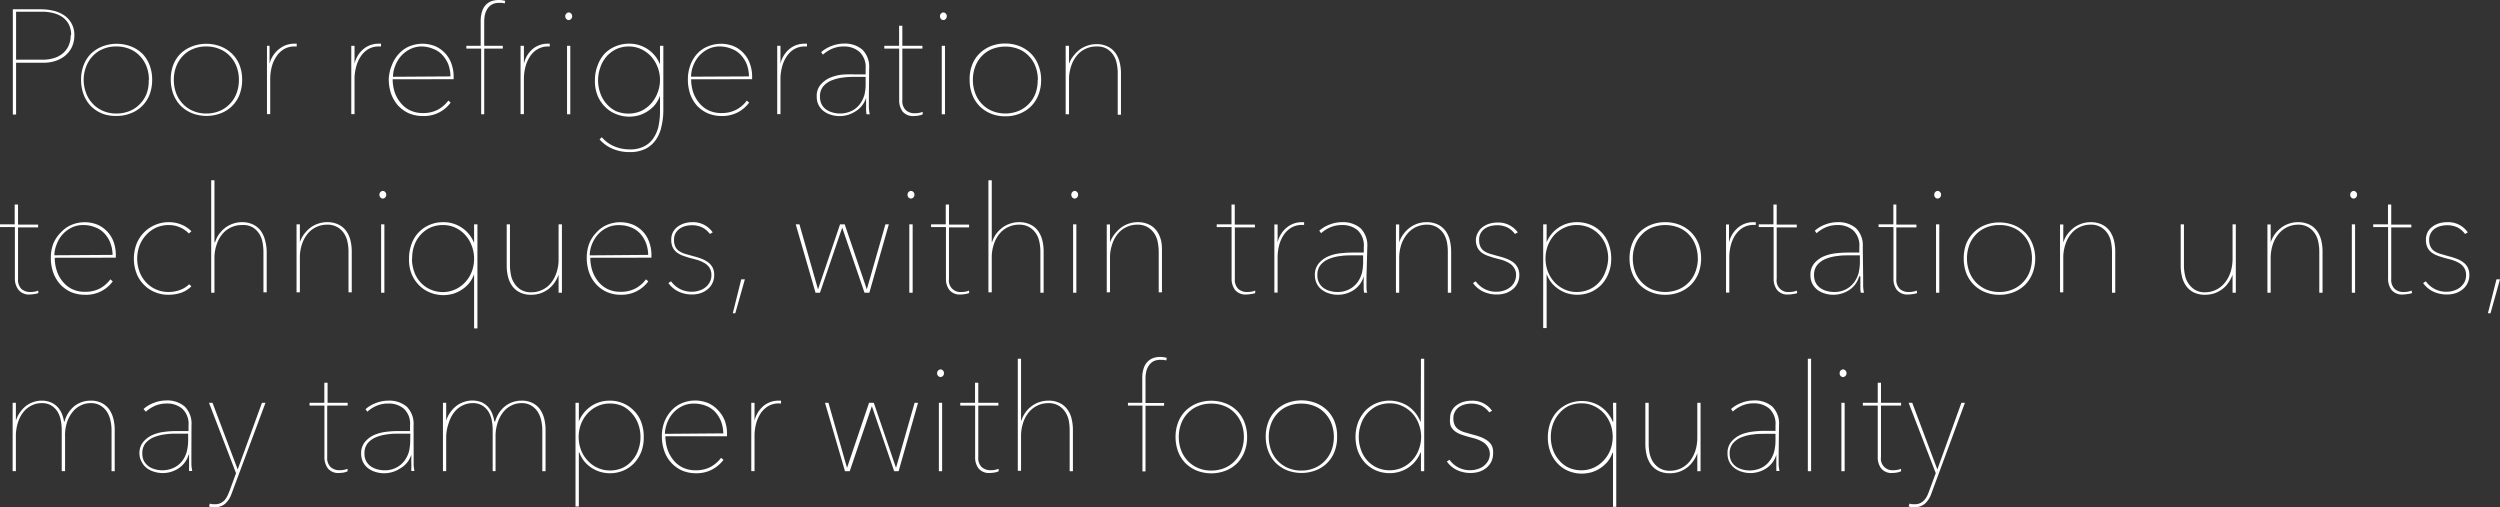 <svg xmlns="http://www.w3.org/2000/svg" viewBox="0 0 268.94 54.56">
  <rect x="0" y="0" width="268.94" height="54.56" fill="#333333" stroke="none"/>
  <g id="Layer_2" data-name="Layer 2">
    <g id="food_loss_process" data-name="food loss process">
      <g>
        <path d="M8,3.78a3,3,0,0,1-.26,1.27A2.84,2.84,0,0,1,7,6a3.3,3.3,0,0,1-1.05.56,4.11,4.11,0,0,1-1.27.19H1.73v5.57H1.38V1H4.45a5.88,5.88,0,0,1,1.23.14,3.52,3.52,0,0,1,1.13.45A2.5,2.5,0,0,1,8,3.78Zm-.35,0a2.42,2.42,0,0,0-.27-1.2,2.2,2.2,0,0,0-.71-.77,3.08,3.08,0,0,0-1-.42,5,5,0,0,0-1.07-.13H1.73V6.42H4.67a3.88,3.88,0,0,0,1.06-.15,2.66,2.66,0,0,0,.94-.46A2.39,2.39,0,0,0,7.34,5,2.59,2.59,0,0,0,7.6,3.78Z" style="fill: #fff"/>
        <path d="M16.37,8.59a4.5,4.5,0,0,1-.28,1.59,3.47,3.47,0,0,1-2,2,3.94,3.94,0,0,1-1.56.29A3.93,3.93,0,0,1,11,12.22a3.75,3.75,0,0,1-1.22-.8A3.71,3.71,0,0,1,9,10.18a4.5,4.5,0,0,1-.28-1.59A4.39,4.39,0,0,1,9,7a3.57,3.57,0,0,1,.79-1.23A3.75,3.75,0,0,1,11,5a4.31,4.31,0,0,1,3.11,0,3.69,3.69,0,0,1,1.23.8A3.57,3.57,0,0,1,16.09,7,4.39,4.39,0,0,1,16.37,8.59Zm-.35,0a4,4,0,0,0-.24-1.39,3.31,3.31,0,0,0-.7-1.14A3.08,3.08,0,0,0,14,5.29,3.64,3.64,0,0,0,12.51,5a3.51,3.51,0,0,0-1.45.28,3.08,3.08,0,0,0-1.1.77,3.31,3.31,0,0,0-.7,1.14A4,4,0,0,0,9,8.59,4.09,4.09,0,0,0,9.26,10a3.31,3.31,0,0,0,.7,1.14,3.24,3.24,0,0,0,1.1.78,3.51,3.51,0,0,0,1.45.29A3.64,3.64,0,0,0,14,11.92a3.24,3.24,0,0,0,1.1-.78,3.31,3.31,0,0,0,.7-1.14A4.09,4.09,0,0,0,16,8.59Z" style="fill: #fff"/>
        <path d="M26.05,8.59a4.5,4.5,0,0,1-.28,1.59,3.47,3.47,0,0,1-2,2,4.31,4.31,0,0,1-3.11,0,3.75,3.75,0,0,1-1.22-.8,3.71,3.71,0,0,1-.79-1.24,4.5,4.5,0,0,1-.28-1.59A4.39,4.39,0,0,1,18.63,7a3.57,3.57,0,0,1,.79-1.23A3.75,3.75,0,0,1,20.64,5a4.31,4.31,0,0,1,3.11,0,3.69,3.69,0,0,1,1.23.8A3.57,3.57,0,0,1,25.77,7,4.39,4.39,0,0,1,26.05,8.59Zm-.35,0a4,4,0,0,0-.24-1.39,3.31,3.31,0,0,0-.7-1.14,3.08,3.08,0,0,0-1.1-.77A3.64,3.64,0,0,0,22.19,5a3.51,3.51,0,0,0-1.45.28,3.08,3.08,0,0,0-1.1.77,3.31,3.31,0,0,0-.7,1.14,4,4,0,0,0-.24,1.39A4.09,4.09,0,0,0,18.94,10a3.31,3.31,0,0,0,.7,1.14,3.24,3.24,0,0,0,1.1.78,3.51,3.51,0,0,0,1.45.29,3.64,3.64,0,0,0,1.47-.29,3.24,3.24,0,0,0,1.1-.78,3.31,3.31,0,0,0,.7-1.14A4.09,4.09,0,0,0,25.7,8.59Z" style="fill: #fff"/>
        <path d="M30.11,5.21a2.55,2.55,0,0,1,1.52-.51h.15l.14,0V5h-.21a2.19,2.19,0,0,0-1.2.31,2.54,2.54,0,0,0-.81.82,3.52,3.52,0,0,0-.48,1.12,5.15,5.15,0,0,0-.15,1.22v3.81h-.35V6.78c0-.11,0-.26,0-.43s0-.34,0-.52l0-.5c0-.16,0-.29,0-.4H29c0,.11,0,.24,0,.4s0,.33,0,.52,0,.37,0,.54,0,.34,0,.47h0A2.87,2.87,0,0,1,30.11,5.21Z" style="fill: #fff"/>
        <path d="M39.18,5.21A2.55,2.55,0,0,1,40.7,4.7h.15l.14,0V5h-.21a2.19,2.19,0,0,0-1.2.31,2.54,2.54,0,0,0-.81.82,3.5,3.5,0,0,0-.47,1.12,4.7,4.7,0,0,0-.16,1.22v3.81h-.35V6.78c0-.11,0-.26,0-.43s0-.34,0-.52l0-.5c0-.16,0-.29,0-.4h.35c0,.11,0,.24,0,.4s0,.33,0,.52,0,.37,0,.54,0,.34,0,.47h0A2.87,2.87,0,0,1,39.18,5.21Z" style="fill: #fff"/>
        <path d="M42.24,8.53a4.66,4.66,0,0,0,.2,1.33A3.53,3.53,0,0,0,43.05,11a2.93,2.93,0,0,0,1,.84,3.12,3.12,0,0,0,1.47.32,3.32,3.32,0,0,0,1.54-.34,3.46,3.46,0,0,0,1.17-1l.25.22a3.53,3.53,0,0,1-3,1.44,3.81,3.81,0,0,1-1.49-.29,3.68,3.68,0,0,1-1.16-.83,3.77,3.77,0,0,1-.75-1.26,4.88,4.88,0,0,1-.26-1.6A4.26,4.26,0,0,1,42.16,7a3.64,3.64,0,0,1,.75-1.21A3.16,3.16,0,0,1,44,5a3.69,3.69,0,0,1,2.89,0,3.23,3.23,0,0,1,1.7,1.93,4,4,0,0,1,.21,1.28v.31Zm6.22-.31a3.91,3.91,0,0,0-.24-1.31,3.17,3.17,0,0,0-.64-1,2.5,2.5,0,0,0-1-.66A3.3,3.3,0,0,0,45.38,5,2.8,2.8,0,0,0,44,5.35a3.2,3.2,0,0,0-1,.85,3.7,3.7,0,0,0-.55,1.06,3.09,3.09,0,0,0-.17,1Z" style="fill: #fff"/>
        <path d="M54.29.37,54,.31l-.34,0a1.49,1.49,0,0,0-.73.17,1.36,1.36,0,0,0-.49.46,2,2,0,0,0-.27.63,3.53,3.53,0,0,0-.08.72V4.93h2v.3h-2v7.06h-.33V5.23H50.17v-.3h1.54V2.29a3.26,3.26,0,0,1,.17-1.12,1.74,1.74,0,0,1,.45-.71A1.59,1.59,0,0,1,52.94.1a2.66,2.66,0,0,1,.68-.1,2.34,2.34,0,0,1,.73.1Z" style="fill: #fff"/>
        <path d="M57.38,5.21A2.51,2.51,0,0,1,58.9,4.7H59l.14,0V5H59a2.19,2.19,0,0,0-1.2.31,2.47,2.47,0,0,0-.82.82,3.74,3.74,0,0,0-.47,1.12,5.15,5.15,0,0,0-.15,1.22v3.81H56V6.35c0-.17,0-.34,0-.52s0-.34,0-.5,0-.29,0-.4h.36c0,.11,0,.24,0,.4s0,.33,0,.52,0,.37,0,.54,0,.34,0,.47h0A2.88,2.88,0,0,1,57.38,5.21Z" style="fill: #fff"/>
        <path d="M61.18,2.16a.36.36,0,0,1-.25-.11.41.41,0,0,1-.12-.31.36.36,0,0,1,.12-.28.33.33,0,0,1,.25-.12.35.35,0,0,1,.26.12.39.39,0,0,1,.11.28.41.41,0,0,1-.12.31A.38.38,0,0,1,61.18,2.16ZM61,12.29V4.93h.35v7.36Z" style="fill: #fff"/>
        <path d="M71,10.3h0a3.37,3.37,0,0,1-.56,1,3.61,3.61,0,0,1-.79.68,3.57,3.57,0,0,1-.93.43,4,4,0,0,1-1,.14,3.83,3.83,0,0,1-1.48-.29A3.44,3.44,0,0,1,65,11.4a3.69,3.69,0,0,1-.76-1.23A4.15,4.15,0,0,1,64,8.62a4.18,4.18,0,0,1,.28-1.55A3.78,3.78,0,0,1,65,5.82,3.44,3.44,0,0,1,66.18,5a3.66,3.66,0,0,1,1.48-.3A3.52,3.52,0,0,1,71,6.93h0v-2h.36v6.94a7.58,7.58,0,0,1-.19,1.68A3.9,3.9,0,0,1,70.58,15a2.94,2.94,0,0,1-1.12,1,3.68,3.68,0,0,1-1.72.36,4.52,4.52,0,0,1-1.85-.36,3.83,3.83,0,0,1-1.39-1l.24-.24a3.6,3.6,0,0,0,1.38,1,4.28,4.28,0,0,0,1.62.31,3.21,3.21,0,0,0,1.6-.35,2.6,2.6,0,0,0,1-.93,3.69,3.69,0,0,0,.52-1.32A7.74,7.74,0,0,0,71,11.84ZM64.34,8.62A4,4,0,0,0,64.57,10a3.36,3.36,0,0,0,.66,1.15,3.3,3.3,0,0,0,1,.79,3.49,3.49,0,0,0,2.74,0,3.46,3.46,0,0,0,1.06-.79,3.62,3.62,0,0,0,.7-1.15A3.81,3.81,0,0,0,71,8.61a3.77,3.77,0,0,0-.26-1.39,3.62,3.62,0,0,0-.7-1.15A3.4,3.4,0,0,0,69,5.3,3.11,3.11,0,0,0,67.66,5a3.25,3.25,0,0,0-1.38.29,3.34,3.34,0,0,0-1.71,2A3.94,3.94,0,0,0,64.34,8.62Z" style="fill: #fff"/>
        <path d="M74.35,8.53a4.66,4.66,0,0,0,.2,1.33A3.53,3.53,0,0,0,75.16,11a2.93,2.93,0,0,0,1,.84,3.12,3.12,0,0,0,1.47.32,3.32,3.32,0,0,0,1.54-.34,3.37,3.37,0,0,0,1.17-1l.25.22a3.59,3.59,0,0,1-1.27,1.07,3.63,3.63,0,0,1-1.69.37,3.81,3.81,0,0,1-1.49-.29A3.68,3.68,0,0,1,75,11.39a3.77,3.77,0,0,1-.75-1.26A4.88,4.88,0,0,1,74,8.53,4.26,4.26,0,0,1,74.27,7,3.64,3.64,0,0,1,75,5.78,3.16,3.16,0,0,1,76.13,5,3.69,3.69,0,0,1,79,5a3.06,3.06,0,0,1,1.06.8,3.16,3.16,0,0,1,.64,1.13,4,4,0,0,1,.21,1.28v.31Zm6.22-.31a3.91,3.91,0,0,0-.24-1.31,3.17,3.17,0,0,0-.64-1,2.5,2.5,0,0,0-1-.66A3.26,3.26,0,0,0,77.49,5a2.8,2.8,0,0,0-1.43.34,3.32,3.32,0,0,0-1,.85,3.7,3.7,0,0,0-.55,1.06,3.41,3.41,0,0,0-.17,1Z" style="fill: #fff"/>
        <path d="M85,5.21a2.55,2.55,0,0,1,1.52-.51h.15l.14,0V5h-.21a2.21,2.21,0,0,0-1.2.31,2.54,2.54,0,0,0-.81.82,3.5,3.5,0,0,0-.47,1.12,4.7,4.7,0,0,0-.16,1.22v3.81h-.35V6.78c0-.11,0-.26,0-.43s0-.34,0-.52l0-.5c0-.16,0-.29,0-.4h.35c0,.11,0,.24,0,.4s0,.33,0,.52,0,.37,0,.54,0,.34,0,.47h0A2.87,2.87,0,0,1,85,5.21Z" style="fill: #fff"/>
        <path d="M93.47,10.62c0,.28,0,.58,0,.89s.06.58.09.78h-.34a3.42,3.42,0,0,1-.05-.39c0-.16,0-.32,0-.48l0-.49c0-.16,0-.3,0-.4h0A2.64,2.64,0,0,1,92,12a3.12,3.12,0,0,1-2.57.36,2.51,2.51,0,0,1-.79-.38,2,2,0,0,1-.57-.66,2,2,0,0,1-.21-.94,1.84,1.84,0,0,1,.41-1.26,2.81,2.81,0,0,1,1-.75,4.68,4.68,0,0,1,1.31-.34A11.85,11.85,0,0,1,91.84,8h1.28V7.38a2.24,2.24,0,0,0-.66-1.8A2.52,2.52,0,0,0,90.75,5a3.05,3.05,0,0,0-1.22.24,3.59,3.59,0,0,0-1,.64l-.19-.27a3.48,3.48,0,0,1,1.16-.68,3.61,3.61,0,0,1,1.27-.24,2.89,2.89,0,0,1,2,.65,2.58,2.58,0,0,1,.73,2Zm-.35-2.35H92c-.4,0-.83,0-1.28.07a4.62,4.62,0,0,0-1.23.3,2.35,2.35,0,0,0-.92.64,1.66,1.66,0,0,0-.36,1.12,1.74,1.74,0,0,0,.2.86,1.59,1.59,0,0,0,.51.55,2.13,2.13,0,0,0,.69.3,2.92,2.92,0,0,0,2.07-.21,2.51,2.51,0,0,0,.87-.77,3,3,0,0,0,.46-1A4.8,4.8,0,0,0,93.12,9Z" style="fill: #fff"/>
        <path d="M98.83,12.43a2.92,2.92,0,0,1-.5.05A1.44,1.44,0,0,1,97.1,12a2,2,0,0,1-.37-1.22V5.23h-1.6v-.3h1.59V2.77h.35V4.93h2.16v.3H97.07v5.54a1.37,1.37,0,0,0,.37,1.08,1.39,1.39,0,0,0,1,.33,2.18,2.18,0,0,0,.82-.15l0,.27A1.84,1.84,0,0,1,98.83,12.43Z" style="fill: #fff"/>
        <path d="M101.49,2.16a.36.36,0,0,1-.26-.11.45.45,0,0,1-.11-.31.39.39,0,0,1,.11-.28.34.34,0,0,1,.26-.12.33.33,0,0,1,.25.12.36.36,0,0,1,.11.28.41.41,0,0,1-.12.31A.37.37,0,0,1,101.49,2.16Zm-.18,10.13V4.93h.35v7.36Z" style="fill: #fff"/>
        <path d="M112,8.59a4.28,4.28,0,0,1-.28,1.59,3.56,3.56,0,0,1-.79,1.24,3.64,3.64,0,0,1-1.22.8,4,4,0,0,1-1.56.29,3.94,3.94,0,0,1-1.56-.29,3.6,3.6,0,0,1-1.21-.8,3.56,3.56,0,0,1-.79-1.24,4.28,4.28,0,0,1-.28-1.59A4.18,4.18,0,0,1,104.57,7a3.43,3.43,0,0,1,.79-1.23,3.6,3.6,0,0,1,1.21-.8,4.13,4.13,0,0,1,1.56-.29,4.2,4.2,0,0,1,1.56.29,3.64,3.64,0,0,1,1.22.8A3.43,3.43,0,0,1,111.7,7,4.18,4.18,0,0,1,112,8.59Zm-.35,0a4,4,0,0,0-.24-1.39,3.16,3.16,0,0,0-.7-1.14,3.08,3.08,0,0,0-1.1-.77,3.95,3.95,0,0,0-2.92,0,3.17,3.17,0,0,0-1.1.77,3.29,3.29,0,0,0-.69,1.14,4,4,0,0,0-.24,1.39,4.09,4.09,0,0,0,.24,1.41,3.29,3.29,0,0,0,.69,1.14,3.34,3.34,0,0,0,1.1.78,3.82,3.82,0,0,0,2.92,0,3.24,3.24,0,0,0,1.1-.78,3.16,3.16,0,0,0,.7-1.14A4.09,4.09,0,0,0,111.63,8.59Z" style="fill: #fff"/>
        <path d="M115.49,6a3.65,3.65,0,0,1,.68-.68,3,3,0,0,1,.84-.42,2.82,2.82,0,0,1,.92-.15,2.58,2.58,0,0,1,1.28.28,2.13,2.13,0,0,1,.82.72,2.89,2.89,0,0,1,.43,1,4.92,4.92,0,0,1,.13,1.14v4.45h-.35V7.87a4.75,4.75,0,0,0-.1-1,2.51,2.51,0,0,0-.36-.93,2.13,2.13,0,0,0-.71-.69A2.09,2.09,0,0,0,117.93,5a2.63,2.63,0,0,0-1.14.25,2.57,2.57,0,0,0-.93.71,3.41,3.41,0,0,0-.62,1.13A4.4,4.4,0,0,0,115,8.61v3.68h-.36V6.35c0-.17,0-.34,0-.52s0-.34,0-.5,0-.29,0-.4h.36c0,.11,0,.24,0,.4s0,.33,0,.52,0,.37,0,.54,0,.34,0,.47h0A2.91,2.91,0,0,1,115.49,6Z" style="fill: #fff"/>
        <path d="M3.7,31.63a2.92,2.92,0,0,1-.5.05A1.42,1.42,0,0,1,2,31.19,1.93,1.93,0,0,1,1.6,30V24.43H0v-.3H1.58V22h.36v2.16H4.1v.3H1.94V30a1.41,1.41,0,0,0,.36,1.08,1.42,1.42,0,0,0,1,.33,2.18,2.18,0,0,0,.82-.15l0,.27A1.64,1.64,0,0,1,3.7,31.63Z" style="fill: #fff"/>
        <path d="M5.89,27.73a4.34,4.34,0,0,0,.2,1.33,3.36,3.36,0,0,0,.61,1.17,2.93,2.93,0,0,0,1,.84,3.07,3.07,0,0,0,1.47.32,3.32,3.32,0,0,0,1.54-.34,3.43,3.43,0,0,0,1.16-1l.26.22a3.53,3.53,0,0,1-3,1.44,3.81,3.81,0,0,1-1.49-.29,3.57,3.57,0,0,1-1.16-.83,3.77,3.77,0,0,1-.75-1.26,4.63,4.63,0,0,1-.26-1.6,4.26,4.26,0,0,1,.27-1.54A3.78,3.78,0,0,1,6.55,25a3.29,3.29,0,0,1,1.12-.8,3.69,3.69,0,0,1,2.89,0,3.23,3.23,0,0,1,1.7,1.93,4.33,4.33,0,0,1,.2,1.28v.31Zm6.22-.31a3.68,3.68,0,0,0-.25-1.31,3,3,0,0,0-.63-1,2.5,2.5,0,0,0-1-.66A3.31,3.31,0,0,0,9,24.21a2.77,2.77,0,0,0-1.42.34,3.2,3.2,0,0,0-1,.85,3.7,3.7,0,0,0-.55,1.06,3.13,3.13,0,0,0-.18,1Z" style="fill: #fff"/>
        <path d="M20.32,25.12a3,3,0,0,0-2.14-.91,3.32,3.32,0,0,0-1.41.29,3.41,3.41,0,0,0-1.07.8A3.57,3.57,0,0,0,15,26.45a4,4,0,0,0-.24,1.37A4,4,0,0,0,15,29.2a3.42,3.42,0,0,0,.68,1.14,3.21,3.21,0,0,0,1.07.78,3.32,3.32,0,0,0,1.41.29,3.51,3.51,0,0,0,1.19-.21,2.81,2.81,0,0,0,1-.62l.24.22a2.91,2.91,0,0,1-1.12.7,4.33,4.33,0,0,1-1.32.21,3.65,3.65,0,0,1-1.5-.29,3.43,3.43,0,0,1-1.18-.8,3.57,3.57,0,0,1-.79-1.23,4.51,4.51,0,0,1,0-3.13,3.69,3.69,0,0,1,2-2.06,3.65,3.65,0,0,1,1.5-.3,3.5,3.5,0,0,1,1.33.26,3.1,3.1,0,0,1,1.08.72Z" style="fill: #fff"/>
        <path d="M23.14,26.06a2.87,2.87,0,0,1,.45-.91,3.65,3.65,0,0,1,.68-.68,3.09,3.09,0,0,1,.83-.42A2.92,2.92,0,0,1,26,23.9a2.72,2.72,0,0,1,1.28.28,2.21,2.21,0,0,1,.82.72,3.09,3.09,0,0,1,.43,1A4.92,4.92,0,0,1,28.69,27v4.45h-.35V27.07a5.6,5.6,0,0,0-.1-1,2.51,2.51,0,0,0-.36-.93,2.23,2.23,0,0,0-.71-.69A2.09,2.09,0,0,0,26,24.21a2.63,2.63,0,0,0-1.14.25,2.57,2.57,0,0,0-.93.71,3.41,3.41,0,0,0-.62,1.13,4.39,4.39,0,0,0-.24,1.51v3.68h-.35V19.39h.35v6.67Z" style="fill: #fff"/>
        <path d="M32.74,25.15a3.65,3.65,0,0,1,.68-.68,3,3,0,0,1,.84-.42,2.82,2.82,0,0,1,.92-.15,2.69,2.69,0,0,1,1.28.28,2.21,2.21,0,0,1,.82.72,2.89,2.89,0,0,1,.43,1A4.92,4.92,0,0,1,37.84,27v4.45h-.35V27.07a4.75,4.75,0,0,0-.1-1,2.51,2.51,0,0,0-.36-.93,2.13,2.13,0,0,0-.71-.69,2.09,2.09,0,0,0-1.14-.28,2.63,2.63,0,0,0-1.14.25,2.57,2.57,0,0,0-.93.71,3.41,3.41,0,0,0-.62,1.13,4.4,4.4,0,0,0-.23,1.51v3.68H31.9V25.55c0-.17,0-.34,0-.52s0-.34,0-.5,0-.29,0-.4h.36c0,.11,0,.24,0,.4s0,.33,0,.52,0,.37,0,.54,0,.34,0,.47h0A2.91,2.91,0,0,1,32.74,25.15Z" style="fill: #fff"/>
        <path d="M41.18,21.36a.36.36,0,0,1-.25-.11.41.41,0,0,1-.11-.31.36.36,0,0,1,.11-.28.33.33,0,0,1,.25-.12.35.35,0,0,1,.26.12.39.39,0,0,1,.11.28.41.41,0,0,1-.12.31A.38.38,0,0,1,41.18,21.36ZM41,31.49V24.13h.35v7.36Z" style="fill: #fff"/>
        <path d="M51,24.13h.36v11.2H51V29.5h0a3.37,3.37,0,0,1-.56,1,3.61,3.61,0,0,1-.79.68,3.57,3.57,0,0,1-.93.43,4,4,0,0,1-1,.14,3.83,3.83,0,0,1-1.48-.29A3.44,3.44,0,0,1,45,30.6a3.69,3.69,0,0,1-.76-1.23A4.15,4.15,0,0,1,44,27.82a4.41,4.41,0,0,1,.27-1.56,3.49,3.49,0,0,1,1.92-2.06,3.64,3.64,0,0,1,1.49-.3A3.52,3.52,0,0,1,51,26.13h0Zm-6.68,3.69a4,4,0,0,0,.23,1.38,3.22,3.22,0,0,0,.66,1.14,3.13,3.13,0,0,0,1.05.78,3.27,3.27,0,0,0,3.8-.78,3.47,3.47,0,0,0,.7-1.14A3.81,3.81,0,0,0,51,27.81a3.77,3.77,0,0,0-.26-1.39,3.62,3.62,0,0,0-.7-1.15A3.4,3.4,0,0,0,49,24.5a3.11,3.11,0,0,0-1.36-.29,3.25,3.25,0,0,0-1.38.29,3.34,3.34,0,0,0-1.71,1.95A3.94,3.94,0,0,0,44.34,27.82Z" style="fill: #fff"/>
        <path d="M59.61,30.47a3.13,3.13,0,0,1-.68.68,3.3,3.3,0,0,1-.84.42,3.1,3.1,0,0,1-.92.14,2.7,2.7,0,0,1-1.28-.27,2.21,2.21,0,0,1-.82-.72,2.86,2.86,0,0,1-.43-1,4.78,4.78,0,0,1-.13-1.13V24.13h.35v4.41a5.51,5.51,0,0,0,.1,1,2.4,2.4,0,0,0,.36.92,2.23,2.23,0,0,0,.7.7,2.11,2.11,0,0,0,1.15.28,2.63,2.63,0,0,0,1.14-.25,2.57,2.57,0,0,0,.93-.71,3.51,3.51,0,0,0,.62-1.13,4.44,4.44,0,0,0,.23-1.51V24.13h.36v5.5c0,.12,0,.26,0,.43s0,.35,0,.52,0,.35,0,.51,0,.29,0,.4h-.36c0-.11,0-.24,0-.4s0-.34,0-.52,0-.37,0-.55,0-.33,0-.47h0A3.79,3.79,0,0,1,59.61,30.47Z" style="fill: #fff"/>
        <path d="M63.5,27.73a4.66,4.66,0,0,0,.2,1.33,3.73,3.73,0,0,0,.61,1.17,3,3,0,0,0,1,.84,3.12,3.12,0,0,0,1.47.32,3.32,3.32,0,0,0,1.54-.34,3.37,3.37,0,0,0,1.17-1l.25.22a3.59,3.59,0,0,1-1.27,1.07,3.63,3.63,0,0,1-1.69.37,3.72,3.72,0,0,1-1.48-.29,3.47,3.47,0,0,1-1.16-.83,3.63,3.63,0,0,1-.76-1.26,4.88,4.88,0,0,1-.26-1.6,4.26,4.26,0,0,1,.27-1.54A3.64,3.64,0,0,1,64.17,25a3.25,3.25,0,0,1,1.11-.8,3.69,3.69,0,0,1,2.89,0,3.2,3.2,0,0,1,1.07.8,3.29,3.29,0,0,1,.63,1.13,4,4,0,0,1,.21,1.28v.31Zm6.23-.31a3.91,3.91,0,0,0-.25-1.31,3.33,3.33,0,0,0-.63-1,2.66,2.66,0,0,0-1-.66,3.35,3.35,0,0,0-1.25-.23,2.8,2.8,0,0,0-1.43.34,3.16,3.16,0,0,0-1,.85,3.74,3.74,0,0,0-.56,1.06,3.41,3.41,0,0,0-.17,1Z" style="fill: #fff"/>
        <path d="M76.83,29.57a1.93,1.93,0,0,1-.71,1.55,2.44,2.44,0,0,1-.76.42,3.12,3.12,0,0,1-.93.14A3.41,3.41,0,0,1,73,31.37a2.88,2.88,0,0,1-1.1-.92l.29-.19a2.68,2.68,0,0,0,2.31,1.12,2.25,2.25,0,0,0,.71-.12,1.9,1.9,0,0,0,.65-.33,1.73,1.73,0,0,0,.48-.56,1.52,1.52,0,0,0,.19-.77,1.41,1.41,0,0,0-.23-.83,1.61,1.61,0,0,0-.59-.51,3.56,3.56,0,0,0-.77-.32l-.8-.21c-.26-.08-.51-.16-.75-.25a2.26,2.26,0,0,1-.61-.35,1.49,1.49,0,0,1-.42-.54,1.87,1.87,0,0,1-.15-.8,1.7,1.7,0,0,1,.19-.83,1.78,1.78,0,0,1,.51-.58,2.37,2.37,0,0,1,.73-.36,2.91,2.91,0,0,1,.82-.12A2.56,2.56,0,0,1,76.67,25l-.3.17a2.42,2.42,0,0,0-.84-.71,2.51,2.51,0,0,0-1.12-.23,3,3,0,0,0-.64.08,1.94,1.94,0,0,0-.61.26,1.58,1.58,0,0,0-.47.49,1.42,1.42,0,0,0-.18.74,1.63,1.63,0,0,0,.15.76,1.22,1.22,0,0,0,.43.47,2.6,2.6,0,0,0,.65.29l.85.24a7.46,7.46,0,0,1,.84.26,3.07,3.07,0,0,1,.72.38,1.68,1.68,0,0,1,.5.56A1.73,1.73,0,0,1,76.83,29.57Z" style="fill: #fff"/>
        <path d="M79.1,33.7h-.27l.91-3.65h.39Z" style="fill: #fff"/>
        <path d="M93.52,31.49H93l-2.4-7h0l-2.39,7h-.48L85.6,24.13H86l2,7h0l2.37-7h.5l2.38,7h0l2-7h.37Z" style="fill: #fff"/>
        <path d="M98,21.36a.38.38,0,0,1-.26-.11.45.45,0,0,1-.11-.31.39.39,0,0,1,.11-.28.34.34,0,0,1,.52,0,.39.39,0,0,1,.11.28.41.41,0,0,1-.12.31A.38.38,0,0,1,98,21.36Zm-.18,10.13V24.13h.36v7.36Z" style="fill: #fff"/>
        <path d="M103.85,31.63a2.81,2.81,0,0,1-.49.05,1.42,1.42,0,0,1-1.23-.49,1.93,1.93,0,0,1-.37-1.22V24.43h-1.6v-.3h1.58V22h.35v2.16h2.16v.3h-2.16V30a1.23,1.23,0,0,0,1.35,1.41,2.09,2.09,0,0,0,.81-.15l0,.27A1.84,1.84,0,0,1,103.85,31.63Z" style="fill: #fff"/>
        <path d="M106.72,26.06a3.1,3.1,0,0,1,.45-.91,3.65,3.65,0,0,1,.68-.68,3,3,0,0,1,.84-.42,2.82,2.82,0,0,1,.92-.15,2.69,2.69,0,0,1,1.28.28,2.13,2.13,0,0,1,.82.72,2.89,2.89,0,0,1,.43,1,4.92,4.92,0,0,1,.13,1.14v4.45h-.35V27.07a4.75,4.75,0,0,0-.1-1,2.51,2.51,0,0,0-.36-.93,2.13,2.13,0,0,0-.71-.69,2.09,2.09,0,0,0-1.14-.28,2.63,2.63,0,0,0-1.14.25,2.57,2.57,0,0,0-.93.71,3.41,3.41,0,0,0-.62,1.13,4.4,4.4,0,0,0-.23,1.51v3.68h-.36V19.39h.36v6.67Z" style="fill: #fff"/>
        <path d="M115.61,21.36a.36.36,0,0,1-.25-.11.41.41,0,0,1-.11-.31.36.36,0,0,1,.11-.28.33.33,0,0,1,.25-.12.34.34,0,0,1,.26.12.39.39,0,0,1,.11.28.41.41,0,0,1-.12.31A.38.38,0,0,1,115.61,21.36Zm-.17,10.13V24.13h.35v7.36Z" style="fill: #fff"/>
        <path d="M119.93,25.15a4,4,0,0,1,.69-.68,3.09,3.09,0,0,1,.83-.42,2.92,2.92,0,0,1,.93-.15,2.72,2.72,0,0,1,1.28.28,2.21,2.21,0,0,1,.82.72,3.09,3.09,0,0,1,.43,1A4.92,4.92,0,0,1,125,27v4.45h-.35V27.07a5.6,5.6,0,0,0-.1-1,2.51,2.51,0,0,0-.36-.93,2.23,2.23,0,0,0-.71-.69,2.09,2.09,0,0,0-1.14-.28,2.63,2.63,0,0,0-1.14.25,2.57,2.57,0,0,0-.93.71,3.41,3.41,0,0,0-.62,1.13,4.39,4.39,0,0,0-.24,1.51v3.68h-.35V26c0-.11,0-.26,0-.43s0-.34,0-.52l0-.5c0-.16,0-.29,0-.4h.35c0,.11,0,.24,0,.4s0,.33,0,.52,0,.37,0,.54,0,.34,0,.47h0A3.12,3.12,0,0,1,119.93,25.15Z" style="fill: #fff"/>
        <path d="M134.59,31.63a2.92,2.92,0,0,1-.5.05,1.44,1.44,0,0,1-1.23-.49,2,2,0,0,1-.37-1.22V24.43h-1.6v-.3h1.59V22h.35v2.16H135v.3h-2.16V30a1.37,1.37,0,0,0,.37,1.08,1.39,1.39,0,0,0,1,.33,2.18,2.18,0,0,0,.82-.15l0,.27A1.84,1.84,0,0,1,134.59,31.63Z" style="fill: #fff"/>
        <path d="M138.51,24.41A2.55,2.55,0,0,1,140,23.9h.14l.15,0v.3h-.21a2.19,2.19,0,0,0-1.2.31,2.67,2.67,0,0,0-.82.82,3.74,3.74,0,0,0-.47,1.12,5.15,5.15,0,0,0-.15,1.22v3.81h-.35V26c0-.11,0-.26,0-.43s0-.34,0-.52,0-.34,0-.5,0-.29,0-.4h.35c0,.11,0,.24,0,.4s0,.33,0,.52,0,.37,0,.54v.47h0A2.87,2.87,0,0,1,138.51,24.41Z" style="fill: #fff"/>
        <path d="M147,29.82c0,.28,0,.58,0,.89s0,.58.08.78h-.33a3.42,3.42,0,0,1-.05-.39c0-.16,0-.32,0-.48a4.15,4.15,0,0,1,0-.49c0-.16,0-.3,0-.4h0a2.58,2.58,0,0,1-1.1,1.49,3.07,3.07,0,0,1-1.68.49,3,3,0,0,1-.89-.13,2.41,2.41,0,0,1-.79-.38,1.82,1.82,0,0,1-.57-.66,2,2,0,0,1-.22-.94,1.89,1.89,0,0,1,.41-1.26,2.77,2.77,0,0,1,1-.75,4.61,4.61,0,0,1,1.3-.34,12.17,12.17,0,0,1,1.27-.08h1.28v-.59a2.24,2.24,0,0,0-.65-1.8,2.52,2.52,0,0,0-1.71-.57,3.14,3.14,0,0,0-1.23.24,3.4,3.4,0,0,0-1,.64l-.2-.27a3.58,3.58,0,0,1,1.16-.68,3.71,3.71,0,0,1,1.28-.24,2.91,2.91,0,0,1,2,.65,2.61,2.61,0,0,1,.73,2Zm-.36-2.35h-1.13c-.41,0-.83,0-1.28.07a4.62,4.62,0,0,0-1.23.3,2.28,2.28,0,0,0-.92.64,1.66,1.66,0,0,0-.36,1.12,1.64,1.64,0,0,0,.2.86,1.59,1.59,0,0,0,.51.55,2.13,2.13,0,0,0,.69.3,2.59,2.59,0,0,0,.71.1,2.71,2.71,0,0,0,1.36-.31,2.6,2.6,0,0,0,.87-.77,3,3,0,0,0,.46-1,5.38,5.38,0,0,0,.12-1.11Z" style="fill: #fff"/>
        <path d="M151,25.15a3.42,3.42,0,0,1,.69-.68,3,3,0,0,1,1.76-.57,2.72,2.72,0,0,1,1.28.28,2.29,2.29,0,0,1,.82.72,3.09,3.09,0,0,1,.43,1,5.54,5.54,0,0,1,.13,1.14v4.45h-.36V27.07a5.54,5.54,0,0,0-.09-1,2.91,2.91,0,0,0-.36-.93,2.34,2.34,0,0,0-.71-.69,2.09,2.09,0,0,0-1.14-.28,2.7,2.7,0,0,0-2.07,1,3.61,3.61,0,0,0-.63,1.13,4.65,4.65,0,0,0-.23,1.51v3.68h-.35V26c0-.11,0-.26,0-.43s0-.34,0-.52l0-.5c0-.16,0-.29,0-.4h.35c0,.11,0,.24,0,.4s0,.33,0,.52,0,.37,0,.54,0,.34,0,.47h0A2.89,2.89,0,0,1,151,25.15Z" style="fill: #fff"/>
        <path d="M163.44,29.57a1.93,1.93,0,0,1-.71,1.55,2.56,2.56,0,0,1-.76.42,3.12,3.12,0,0,1-.93.14,3.38,3.38,0,0,1-1.48-.31,2.81,2.81,0,0,1-1.1-.92l.29-.19a2.67,2.67,0,0,0,2.3,1.12,2.27,2.27,0,0,0,.72-.12,2,2,0,0,0,.65-.33,1.73,1.73,0,0,0,.48-.56,1.63,1.63,0,0,0,.19-.77,1.34,1.34,0,0,0-.24-.83,1.58,1.58,0,0,0-.58-.51,3.64,3.64,0,0,0-.78-.32l-.79-.21c-.26-.08-.52-.16-.75-.25a2.33,2.33,0,0,1-.62-.35,1.58,1.58,0,0,1-.41-.54,1.87,1.87,0,0,1-.15-.8A1.7,1.7,0,0,1,159,25a1.78,1.78,0,0,1,.51-.58,2.26,2.26,0,0,1,.73-.36,2.86,2.86,0,0,1,.82-.12A2.58,2.58,0,0,1,163.28,25l-.31.17a2.31,2.31,0,0,0-.83-.71,2.54,2.54,0,0,0-1.12-.23,3,3,0,0,0-.64.08,1.85,1.85,0,0,0-.61.26,1.47,1.47,0,0,0-.47.49,1.42,1.42,0,0,0-.18.74,1.63,1.63,0,0,0,.15.76,1.19,1.19,0,0,0,.42.47,2.68,2.68,0,0,0,.66.29l.85.24a7.46,7.46,0,0,1,.84.26,3.07,3.07,0,0,1,.72.38,1.56,1.56,0,0,1,.49.56A1.62,1.62,0,0,1,163.44,29.57Z" style="fill: #fff"/>
        <path d="M166.35,26.13a3.49,3.49,0,0,1,3.3-2.23,3.69,3.69,0,0,1,1.5.3,3.44,3.44,0,0,1,1.16.82,3.38,3.38,0,0,1,.75,1.24,4.41,4.41,0,0,1,.27,1.56,4.15,4.15,0,0,1-.28,1.55,3.83,3.83,0,0,1-.75,1.23,3.59,3.59,0,0,1-1.17.82,3.76,3.76,0,0,1-1.48.29,4,4,0,0,1-1-.14,3.57,3.57,0,0,1-.93-.43,3.35,3.35,0,0,1-.78-.68,3.15,3.15,0,0,1-.56-1h0v5.83h-.37V24.13h.37v2ZM173,27.82a3.94,3.94,0,0,0-.23-1.37A3.34,3.34,0,0,0,171,24.5a3.25,3.25,0,0,0-1.38-.29,3,3,0,0,0-1.34.29,3.44,3.44,0,0,0-1.07.77,3.81,3.81,0,0,0-.7,1.15,4,4,0,0,0,0,2.78,3.64,3.64,0,0,0,.7,1.14,3.32,3.32,0,0,0,1.07.78,3.1,3.1,0,0,0,1.34.29,3.25,3.25,0,0,0,1.38-.29,3.13,3.13,0,0,0,1.05-.78,3.22,3.22,0,0,0,.66-1.14A4,4,0,0,0,173,27.82Z" style="fill: #fff"/>
        <path d="M183,27.79a4.5,4.5,0,0,1-.28,1.59,3.73,3.73,0,0,1-.8,1.24,3.64,3.64,0,0,1-1.22.8,4,4,0,0,1-1.56.29,3.89,3.89,0,0,1-1.55-.29,3.64,3.64,0,0,1-1.22-.8,3.71,3.71,0,0,1-.79-1.24,4.28,4.28,0,0,1-.28-1.59,4.18,4.18,0,0,1,.28-1.57,3.57,3.57,0,0,1,.79-1.23,3.64,3.64,0,0,1,1.22-.8,4.08,4.08,0,0,1,1.55-.29,4.2,4.2,0,0,1,1.56.29,3.64,3.64,0,0,1,1.22.8,3.59,3.59,0,0,1,.8,1.23A4.39,4.39,0,0,1,183,27.79Zm-.36,0a4,4,0,0,0-.24-1.39,3.29,3.29,0,0,0-.69-1.14,3.12,3.12,0,0,0-1.11-.77,3.95,3.95,0,0,0-2.92,0,3.13,3.13,0,0,0-1.09.77,3.16,3.16,0,0,0-.7,1.14,4,4,0,0,0-.24,1.39,4.09,4.09,0,0,0,.24,1.41,3.16,3.16,0,0,0,.7,1.14,3.29,3.29,0,0,0,1.09.78,3.82,3.82,0,0,0,2.92,0,3.27,3.27,0,0,0,1.8-1.92A4.09,4.09,0,0,0,182.65,27.79Z" style="fill: #fff"/>
        <path d="M187.07,24.41a2.53,2.53,0,0,1,1.52-.51h.14l.15,0v.3h-.21a2.19,2.19,0,0,0-1.2.31,2.67,2.67,0,0,0-.82.82,3.74,3.74,0,0,0-.47,1.12,5.15,5.15,0,0,0-.15,1.22v3.81h-.35V26c0-.11,0-.26,0-.43s0-.34,0-.52,0-.34,0-.5,0-.29,0-.4H186c0,.11,0,.24,0,.4s0,.33,0,.52,0,.37,0,.54,0,.34,0,.47h0A2.93,2.93,0,0,1,187.07,24.41Z" style="fill: #fff"/>
        <path d="M192.89,31.63a2.81,2.81,0,0,1-.49.05,1.42,1.42,0,0,1-1.23-.49A1.93,1.93,0,0,1,190.8,30V24.43h-1.6v-.3h1.58V22h.35v2.16h2.16v.3h-2.16V30a1.23,1.23,0,0,0,1.35,1.41,2.09,2.09,0,0,0,.81-.15l.05.27A1.84,1.84,0,0,1,192.89,31.63Z" style="fill: #fff"/>
        <path d="M200.43,29.82c0,.28,0,.58,0,.89s.05.58.09.78h-.34a3.42,3.42,0,0,1-.05-.39c0-.16,0-.32,0-.48l0-.49c0-.16,0-.3,0-.4H200a2.58,2.58,0,0,1-1.1,1.49,3.12,3.12,0,0,1-2.57.36,2.51,2.51,0,0,1-.79-.38,2,2,0,0,1-.57-.66,2,2,0,0,1-.21-.94,1.89,1.89,0,0,1,.4-1.26,2.94,2.94,0,0,1,1-.75,4.7,4.7,0,0,1,1.3-.34,12.19,12.19,0,0,1,1.28-.08h1.28v-.59a2.24,2.24,0,0,0-.66-1.8,2.52,2.52,0,0,0-1.71-.57,3.14,3.14,0,0,0-1.23.24,3.68,3.68,0,0,0-1,.64l-.19-.27a3.38,3.38,0,0,1,1.16-.68,3.61,3.61,0,0,1,1.27-.24,2.89,2.89,0,0,1,2,.65,2.58,2.58,0,0,1,.73,2Zm-.35-2.35h-1.14c-.4,0-.83,0-1.28.07a4.62,4.62,0,0,0-1.23.3,2.35,2.35,0,0,0-.92.64,1.66,1.66,0,0,0-.36,1.12,1.74,1.74,0,0,0,.2.86,1.59,1.59,0,0,0,.51.55,2.13,2.13,0,0,0,.69.3,2.64,2.64,0,0,0,.71.1,2.68,2.68,0,0,0,1.36-.31,2.6,2.6,0,0,0,.87-.77,3,3,0,0,0,.46-1,5.41,5.41,0,0,0,.13-1.11Z" style="fill: #fff"/>
        <path d="M205.79,31.63a2.92,2.92,0,0,1-.5.05,1.44,1.44,0,0,1-1.23-.49,1.93,1.93,0,0,1-.37-1.22V24.43h-1.6v-.3h1.59V22H204v2.16h2.16v.3H204V30a1.37,1.37,0,0,0,.37,1.08,1.39,1.39,0,0,0,1,.33,2.18,2.18,0,0,0,.82-.15l.05.27A1.84,1.84,0,0,1,205.79,31.63Z" style="fill: #fff"/>
        <path d="M208.44,21.36a.36.36,0,0,1-.25-.11.41.41,0,0,1-.11-.31.36.36,0,0,1,.11-.28.33.33,0,0,1,.25-.12.34.34,0,0,1,.26.12.36.36,0,0,1,.11.28.41.41,0,0,1-.12.31A.38.38,0,0,1,208.44,21.36Zm-.17,10.13V24.13h.35v7.36Z" style="fill: #fff"/>
        <path d="M218.94,27.79a4.28,4.28,0,0,1-.28,1.59,3.71,3.71,0,0,1-.79,1.24,3.64,3.64,0,0,1-1.22.8,4,4,0,0,1-1.57.29,3.93,3.93,0,0,1-1.55-.29,3.6,3.6,0,0,1-1.21-.8,3.73,3.73,0,0,1-.8-1.24,4.5,4.5,0,0,1-.27-1.59,4.38,4.38,0,0,1,.27-1.57,3.58,3.58,0,0,1,2-2,4.11,4.11,0,0,1,1.55-.29,4.22,4.22,0,0,1,1.57.29,3.64,3.64,0,0,1,1.22.8,3.57,3.57,0,0,1,.79,1.23A4.18,4.18,0,0,1,218.94,27.79Zm-.35,0a4,4,0,0,0-.24-1.39,3.16,3.16,0,0,0-.7-1.14,3.08,3.08,0,0,0-1.1-.77,3.6,3.6,0,0,0-1.47-.28,3.54,3.54,0,0,0-1.45.28,3.17,3.17,0,0,0-1.1.77,3.29,3.29,0,0,0-.69,1.14,4,4,0,0,0-.24,1.39,4.09,4.09,0,0,0,.24,1.41,3.29,3.29,0,0,0,.69,1.14,3.34,3.34,0,0,0,1.1.78,3.54,3.54,0,0,0,1.45.29,3.6,3.6,0,0,0,1.47-.29,3.24,3.24,0,0,0,1.1-.78,3.16,3.16,0,0,0,.7-1.14A4.09,4.09,0,0,0,218.59,27.79Z" style="fill: #fff"/>
        <path d="M222.44,25.15a4,4,0,0,1,.69-.68,3.09,3.09,0,0,1,.83-.42,2.92,2.92,0,0,1,.93-.15,2.72,2.72,0,0,1,1.28.28,2.21,2.21,0,0,1,.82.72,3.09,3.09,0,0,1,.43,1,4.92,4.92,0,0,1,.13,1.14v4.45h-.35V27.07a5.6,5.6,0,0,0-.1-1,2.51,2.51,0,0,0-.36-.93,2.23,2.23,0,0,0-.71-.69,2.09,2.09,0,0,0-1.14-.28,2.63,2.63,0,0,0-1.14.25,2.57,2.57,0,0,0-.93.71,3.41,3.41,0,0,0-.62,1.13,4.39,4.39,0,0,0-.24,1.51v3.68h-.35V26c0-.11,0-.26,0-.43s0-.34,0-.52,0-.34,0-.5,0-.29,0-.4h.35a3.88,3.88,0,0,1,0,.4c0,.16,0,.33,0,.52s0,.37,0,.54,0,.34,0,.47h0A3.12,3.12,0,0,1,222.44,25.15Z" style="fill: #fff"/>
        <path d="M239.68,30.47a2.75,2.75,0,0,1-.68.68,3.09,3.09,0,0,1-.83.42,3.22,3.22,0,0,1-.93.14,2.75,2.75,0,0,1-1.28-.27,2.18,2.18,0,0,1-.81-.72,2.86,2.86,0,0,1-.43-1,4.78,4.78,0,0,1-.13-1.13V24.13h.35v4.41a4.7,4.7,0,0,0,.1,1,2.4,2.4,0,0,0,.36.92,2.23,2.23,0,0,0,.7.7,2,2,0,0,0,1.14.28,2.7,2.7,0,0,0,2.08-1,3.51,3.51,0,0,0,.62-1.13,4.7,4.7,0,0,0,.23-1.51V24.13h.35v5.5c0,.12,0,.26,0,.43s0,.35,0,.52,0,.35,0,.51,0,.29,0,.4h-.35c0-.11,0-.24,0-.4s0-.34,0-.52,0-.37,0-.55,0-.33,0-.47h0A3.49,3.49,0,0,1,239.68,30.47Z" style="fill: #fff"/>
        <path d="M244.75,25.15a3.42,3.42,0,0,1,.69-.68,2.82,2.82,0,0,1,.83-.42,2.92,2.92,0,0,1,.93-.15,2.75,2.75,0,0,1,1.28.28,2.18,2.18,0,0,1,.81.72,2.89,2.89,0,0,1,.43,1,4.92,4.92,0,0,1,.13,1.14v4.45h-.35V27.07a4.75,4.75,0,0,0-.1-1,2.51,2.51,0,0,0-.36-.93,2.13,2.13,0,0,0-.71-.69,2.08,2.08,0,0,0-1.13-.28,2.7,2.7,0,0,0-2.08,1,3.41,3.41,0,0,0-.62,1.13,4.65,4.65,0,0,0-.23,1.51v3.68h-.35V26c0-.11,0-.26,0-.43s0-.34,0-.52,0-.34,0-.5,0-.29,0-.4h.35c0,.11,0,.24,0,.4s0,.33,0,.52,0,.37,0,.54,0,.34,0,.47h0A3.14,3.14,0,0,1,244.75,25.15Z" style="fill: #fff"/>
        <path d="M253.2,21.36a.36.36,0,0,1-.26-.11.41.41,0,0,1-.11-.31.36.36,0,0,1,.11-.28.34.34,0,0,1,.26-.12.33.33,0,0,1,.25.12.36.36,0,0,1,.11.28.41.41,0,0,1-.12.31A.37.37,0,0,1,253.2,21.36ZM253,31.49V24.13h.35v7.36Z" style="fill: #fff"/>
        <path d="M259,31.63a2.92,2.92,0,0,1-.5.05,1.44,1.44,0,0,1-1.23-.49,2,2,0,0,1-.37-1.22V24.43h-1.6v-.3h1.59V22h.35v2.16h2.16v.3h-2.16V30a1.37,1.37,0,0,0,.37,1.08,1.39,1.39,0,0,0,1,.33,2.18,2.18,0,0,0,.82-.15l.05.27A1.84,1.84,0,0,1,259,31.63Z" style="fill: #fff"/>
        <path d="M265.64,29.57a1.93,1.93,0,0,1-.71,1.55,2.44,2.44,0,0,1-.76.42,3.12,3.12,0,0,1-.93.14,3.44,3.44,0,0,1-1.48-.31,2.85,2.85,0,0,1-1.09-.92l.29-.19a2.67,2.67,0,0,0,2.3,1.12,2.25,2.25,0,0,0,.71-.12,2,2,0,0,0,.66-.33,2,2,0,0,0,.48-.56,1.62,1.62,0,0,0,.18-.77,1.41,1.41,0,0,0-.23-.83,1.66,1.66,0,0,0-.58-.51,3.87,3.87,0,0,0-.78-.32l-.79-.21c-.27-.08-.52-.16-.75-.25a2.33,2.33,0,0,1-.62-.35,1.49,1.49,0,0,1-.42-.54,1.87,1.87,0,0,1-.15-.8,1.81,1.81,0,0,1,.19-.83,1.7,1.7,0,0,1,.52-.58,2.21,2.21,0,0,1,.72-.36,3,3,0,0,1,.83-.12A2.56,2.56,0,0,1,265.48,25l-.3.17a2.39,2.39,0,0,0-.83-.71,2.57,2.57,0,0,0-1.12-.23,2.87,2.87,0,0,0-.64.08,1.9,1.9,0,0,0-.62.26,1.44,1.44,0,0,0-.46.49,1.34,1.34,0,0,0-.19.74,1.51,1.51,0,0,0,.16.76,1.19,1.19,0,0,0,.42.47,2.52,2.52,0,0,0,.66.29l.84.24a7.46,7.46,0,0,1,.84.26,2.72,2.72,0,0,1,.72.38,1.58,1.58,0,0,1,.5.56A1.73,1.73,0,0,1,265.64,29.57Z" style="fill: #fff"/>
        <path d="M267.92,33.7h-.28l.92-3.65h.38Z" style="fill: #fff"/>
        <path d="M6.94,45.36A3.17,3.17,0,0,1,8,43.69a2.82,2.82,0,0,1,1.75-.59,2.5,2.5,0,0,1,1.24.28,2.22,2.22,0,0,1,.8.72,3.2,3.2,0,0,1,.42,1,4.92,4.92,0,0,1,.13,1.14v4.45H12V46.27a4.79,4.79,0,0,0-.11-1,2.91,2.91,0,0,0-.36-.93,2.16,2.16,0,0,0-.69-.69,1.91,1.91,0,0,0-1.08-.28,2.32,2.32,0,0,0-1.08.25,2.49,2.49,0,0,0-.88.71,3.57,3.57,0,0,0-.6,1.13A4.65,4.65,0,0,0,7,47v3.68H6.64V46.27a5.54,5.54,0,0,0-.09-1,2.86,2.86,0,0,0-.33-.93,2.07,2.07,0,0,0-.66-.69,1.88,1.88,0,0,0-1.08-.28,2.38,2.38,0,0,0-1.08.25,2.49,2.49,0,0,0-.88.71,3.36,3.36,0,0,0-.59,1.13A4.66,4.66,0,0,0,1.71,47v3.68H1.36V45.18c0-.11,0-.26,0-.43s0-.34,0-.52l0-.5c0-.16,0-.3,0-.4h.35c0,.1,0,.24,0,.4s0,.33,0,.52,0,.37,0,.54,0,.33,0,.47h0a2.87,2.87,0,0,1,.45-.91,3.2,3.2,0,0,1,.64-.68,2.73,2.73,0,0,1,.79-.42,2.57,2.57,0,0,1,.87-.15,2.55,2.55,0,0,1,1,.18,2.12,2.12,0,0,1,.71.48,2.51,2.51,0,0,1,.47.71,4,4,0,0,1,.25.89Z" style="fill: #fff"/>
        <path d="M20.59,49c0,.28,0,.58,0,.89s.06.58.09.78h-.34a3.63,3.63,0,0,1,0-.39c0-.16,0-.32,0-.48s0-.33,0-.49v-.4h-.05a2.6,2.6,0,0,1-1.11,1.49,3.07,3.07,0,0,1-1.68.49,3,3,0,0,1-.88-.13,2.46,2.46,0,0,1-.8-.38,1.9,1.9,0,0,1-.56-.66A1.87,1.87,0,0,1,15,48.8a1.89,1.89,0,0,1,.41-1.26,2.81,2.81,0,0,1,1-.75,4.68,4.68,0,0,1,1.31-.34A9.83,9.83,0,0,1,19,46.37h1.28v-.59a2.23,2.23,0,0,0-.66-1.8,2.49,2.49,0,0,0-1.71-.57,3.09,3.09,0,0,0-1.22.24,3.59,3.59,0,0,0-1,.64L15.44,44a3.48,3.48,0,0,1,1.16-.68,3.65,3.65,0,0,1,1.27-.24,2.89,2.89,0,0,1,2,.65,2.58,2.58,0,0,1,.73,2Zm-.35-2.35H19.1c-.4,0-.83,0-1.28.07a4.82,4.82,0,0,0-1.23.3,2.35,2.35,0,0,0-.92.64,1.66,1.66,0,0,0-.36,1.12,1.74,1.74,0,0,0,.2.86,1.92,1.92,0,0,0,.51.55,2.13,2.13,0,0,0,.69.3,2.92,2.92,0,0,0,2.07-.21,2.54,2.54,0,0,0,.88-.77,2.84,2.84,0,0,0,.45-1,4.8,4.8,0,0,0,.13-1.11Z" style="fill: #fff"/>
        <path d="M24.91,53.12a2.59,2.59,0,0,1-.68,1.06,1.59,1.59,0,0,1-1.09.38l-.34,0a1.86,1.86,0,0,1-.32-.08l.1-.31a1.05,1.05,0,0,0,.26.07l.33,0a1.18,1.18,0,0,0,.58-.13,1.27,1.27,0,0,0,.43-.33,2,2,0,0,0,.29-.45c.08-.17.15-.34.22-.51l.7-1.92-2.91-7.57h.38l2.71,7.17,2.61-7.17h.38Z" style="fill: #fff"/>
        <path d="M37,50.83a2.92,2.92,0,0,1-.5.05,1.44,1.44,0,0,1-1.23-.49,2,2,0,0,1-.37-1.22V43.63h-1.6v-.3h1.59V41.17h.35v2.16h2.16v.3H35.2v5.54a1.37,1.37,0,0,0,.37,1.08,1.39,1.39,0,0,0,1,.33,2.18,2.18,0,0,0,.82-.15l0,.27A1.84,1.84,0,0,1,37,50.83Z" style="fill: #fff"/>
        <path d="M44.5,49c0,.28,0,.58,0,.89s.05.58.08.78h-.33a3.42,3.42,0,0,1,0-.39c0-.16,0-.32,0-.48a4.15,4.15,0,0,1,0-.49c0-.16,0-.3,0-.4h0A2.58,2.58,0,0,1,43,50.42a3.07,3.07,0,0,1-1.68.49,3,3,0,0,1-.89-.13,2.41,2.41,0,0,1-.79-.38,1.82,1.82,0,0,1-.57-.66,2,2,0,0,1-.22-.94,1.89,1.89,0,0,1,.41-1.26,2.77,2.77,0,0,1,1-.75,4.61,4.61,0,0,1,1.3-.34,9.93,9.93,0,0,1,1.27-.08h1.28v-.59a2.22,2.22,0,0,0-.65-1.8,2.52,2.52,0,0,0-1.71-.57,3.14,3.14,0,0,0-1.23.24,3.4,3.4,0,0,0-1,.64l-.2-.27a3.58,3.58,0,0,1,1.16-.68,3.71,3.71,0,0,1,1.28-.24,2.91,2.91,0,0,1,2,.65,2.61,2.61,0,0,1,.73,2Zm-.36-2.35H43c-.41,0-.83,0-1.28.07a4.62,4.62,0,0,0-1.23.3,2.28,2.28,0,0,0-.92.64,1.66,1.66,0,0,0-.36,1.12,1.64,1.64,0,0,0,.2.86,1.68,1.68,0,0,0,.51.55,2.13,2.13,0,0,0,.69.3,2.59,2.59,0,0,0,.71.1,2.68,2.68,0,0,0,1.36-.31,2.6,2.6,0,0,0,.87-.77,3,3,0,0,0,.46-1,5.38,5.38,0,0,0,.12-1.11Z" style="fill: #fff"/>
        <path d="M53.26,45.36a3.17,3.17,0,0,1,1.09-1.67,2.82,2.82,0,0,1,1.75-.59,2.5,2.5,0,0,1,1.24.28,2.22,2.22,0,0,1,.8.72,3.2,3.2,0,0,1,.42,1,4.92,4.92,0,0,1,.13,1.14v4.45h-.35V46.27a4.79,4.79,0,0,0-.11-1,2.91,2.91,0,0,0-.36-.93,2.16,2.16,0,0,0-.69-.69,1.91,1.91,0,0,0-1.08-.28,2.32,2.32,0,0,0-1.08.25,2.49,2.49,0,0,0-.88.71,3.57,3.57,0,0,0-.6,1.13A4.65,4.65,0,0,0,53.31,47v3.68H53V46.27a5.54,5.54,0,0,0-.09-1,2.86,2.86,0,0,0-.33-.93,2.07,2.07,0,0,0-.66-.69,1.88,1.88,0,0,0-1.08-.28,2.38,2.38,0,0,0-1.08.25,2.49,2.49,0,0,0-.88.71,3.36,3.36,0,0,0-.59,1.13A4.66,4.66,0,0,0,48,47v3.68h-.35V45.18c0-.11,0-.26,0-.43s0-.34,0-.52l0-.5c0-.16,0-.3,0-.4H48c0,.1,0,.24,0,.4s0,.33,0,.52,0,.37,0,.54,0,.33,0,.47h0a2.87,2.87,0,0,1,.45-.91,3.2,3.2,0,0,1,.64-.68,2.73,2.73,0,0,1,.79-.42,2.74,2.74,0,0,1,1.87,0,2.12,2.12,0,0,1,.71.48,2.51,2.51,0,0,1,.47.71,4,4,0,0,1,.25.89Z" style="fill: #fff"/>
        <path d="M62.27,45.33a3.64,3.64,0,0,1,1.37-1.67,3.57,3.57,0,0,1,1.94-.56,3.64,3.64,0,0,1,1.49.3,3.44,3.44,0,0,1,1.16.82A3.38,3.38,0,0,1,69,45.46,4.41,4.41,0,0,1,69.25,47,4.35,4.35,0,0,1,69,48.57a4,4,0,0,1-.76,1.23,3.59,3.59,0,0,1-1.17.82,3.74,3.74,0,0,1-1.47.29,3.94,3.94,0,0,1-1-.14,3.49,3.49,0,0,1-.94-.43,3.56,3.56,0,0,1-.78-.68,3.37,3.37,0,0,1-.56-1h-.05v5.83h-.36V43.33h.36v2ZM68.9,47a3.91,3.91,0,0,0-.24-1.37A3.36,3.36,0,0,0,68,44.5a3.29,3.29,0,0,0-1-.8,3.25,3.25,0,0,0-1.38-.29,3,3,0,0,0-1.35.29,3.29,3.29,0,0,0-1.06.77,3.65,3.65,0,0,0-.71,1.15,4,4,0,0,0,0,2.78,3.49,3.49,0,0,0,.71,1.14,3.21,3.21,0,0,0,2.41,1.07A3.25,3.25,0,0,0,67,50.32a3.1,3.1,0,0,0,1-.78,3.22,3.22,0,0,0,.66-1.14A4,4,0,0,0,68.9,47Z" style="fill: #fff"/>
        <path d="M71.58,46.93a4.66,4.66,0,0,0,.2,1.33,3.84,3.84,0,0,0,.61,1.17,3,3,0,0,0,1,.84,3.14,3.14,0,0,0,1.48.32,3.31,3.31,0,0,0,1.53-.34,3.48,3.48,0,0,0,1.17-1l.26.22a3.71,3.71,0,0,1-1.28,1.07,3.59,3.59,0,0,1-1.68.37,3.77,3.77,0,0,1-1.49-.29,3.53,3.53,0,0,1-1.91-2.09,4.63,4.63,0,0,1-.27-1.6,4.26,4.26,0,0,1,.27-1.54,3.81,3.81,0,0,1,.75-1.21,3.25,3.25,0,0,1,1.11-.8,3.69,3.69,0,0,1,2.89,0,3.2,3.2,0,0,1,1.07.8A3.29,3.29,0,0,1,78,45.34a4,4,0,0,1,.21,1.28v.31Zm6.23-.31a3.91,3.91,0,0,0-.25-1.31,3.33,3.33,0,0,0-.63-1,2.66,2.66,0,0,0-1-.66,3.35,3.35,0,0,0-1.25-.23,2.74,2.74,0,0,0-1.42.34,3.09,3.09,0,0,0-1,.85,3.47,3.47,0,0,0-.55,1.06,3.13,3.13,0,0,0-.18,1Z" style="fill: #fff"/>
        <path d="M82.21,43.61a2.53,2.53,0,0,1,1.52-.51h.14l.15,0v.3h-.21a2.19,2.19,0,0,0-1.2.31,2.57,2.57,0,0,0-.82.82,3.74,3.74,0,0,0-.47,1.12,5.09,5.09,0,0,0-.15,1.22v3.81h-.35V45.18c0-.11,0-.26,0-.43s0-.34,0-.52,0-.34,0-.5,0-.3,0-.4h.35c0,.1,0,.24,0,.4s0,.33,0,.52,0,.37,0,.54,0,.33,0,.47h0A2.93,2.93,0,0,1,82.21,43.61Z" style="fill: #fff"/>
        <path d="M96.67,50.69h-.48l-2.4-7h0l-2.38,7H90.9l-2.15-7.36h.37l2,7h0l2.37-7H94l2.39,7h0l2-7h.37Z" style="fill: #fff"/>
        <path d="M101.18,40.56a.36.36,0,0,1-.25-.11.41.41,0,0,1-.12-.31.36.36,0,0,1,.12-.28.33.33,0,0,1,.25-.12.35.35,0,0,1,.26.12.39.39,0,0,1,.11.28.41.41,0,0,1-.12.31A.38.38,0,0,1,101.18,40.56ZM101,50.69V43.33h.35v7.36Z" style="fill: #fff"/>
        <path d="M107,50.83a2.92,2.92,0,0,1-.5.05,1.43,1.43,0,0,1-1.23-.49,1.93,1.93,0,0,1-.37-1.22V43.63h-1.6v-.3h1.59V41.17h.35v2.16h2.16v.3h-2.16v5.54a1.37,1.37,0,0,0,.37,1.08,1.39,1.39,0,0,0,1,.33,2.18,2.18,0,0,0,.82-.15l0,.27A1.84,1.84,0,0,1,107,50.83Z" style="fill: #fff"/>
        <path d="M109.87,45.26a3.12,3.12,0,0,1,.46-.91,2.93,2.93,0,0,1,.68-.68,2.82,2.82,0,0,1,.83-.42,2.92,2.92,0,0,1,.93-.15,2.61,2.61,0,0,1,1.28.28,2.18,2.18,0,0,1,.81.72,2.64,2.64,0,0,1,.43,1,4.92,4.92,0,0,1,.13,1.14v4.45h-.35V46.27a5.54,5.54,0,0,0-.09-1,2.71,2.71,0,0,0-.37-.93,2.13,2.13,0,0,0-.71-.69,2.06,2.06,0,0,0-1.13-.28,2.65,2.65,0,0,0-1.15.25,2.75,2.75,0,0,0-.93.71,3.59,3.59,0,0,0-.62,1.13,4.65,4.65,0,0,0-.23,1.51v3.68h-.35V38.59h.35v6.67Z" style="fill: #fff"/>
        <path d="M125.46,38.77l-.33-.06-.33,0a1.56,1.56,0,0,0-.74.17,1.41,1.41,0,0,0-.48.46,1.77,1.77,0,0,0-.27.63,3.53,3.53,0,0,0-.08.72v2.66h2v.3h-2v7.06h-.33V43.63h-1.56v-.3h1.54V40.69a3.26,3.26,0,0,1,.17-1.12,1.74,1.74,0,0,1,.45-.71,1.59,1.59,0,0,1,.61-.36,2.22,2.22,0,0,1,.67-.1,2.37,2.37,0,0,1,.74.1Z" style="fill: #fff"/>
        <path d="M134.16,47a4.28,4.28,0,0,1-.28,1.59,3.71,3.71,0,0,1-.79,1.24,3.59,3.59,0,0,1-1.23.8,4.31,4.31,0,0,1-3.11,0,3.75,3.75,0,0,1-1.22-.8,3.71,3.71,0,0,1-.79-1.24,4.5,4.5,0,0,1-.28-1.59,4.39,4.39,0,0,1,.28-1.57,3.57,3.57,0,0,1,.79-1.23,3.75,3.75,0,0,1,1.22-.8,4.31,4.31,0,0,1,3.11,0,3.49,3.49,0,0,1,2,2A4.18,4.18,0,0,1,134.16,47Zm-.35,0a4,4,0,0,0-.24-1.39,3.31,3.31,0,0,0-.7-1.14,3.08,3.08,0,0,0-1.1-.77,3.64,3.64,0,0,0-1.47-.28,3.51,3.51,0,0,0-1.45.28,3.08,3.08,0,0,0-1.1.77,3.31,3.31,0,0,0-.7,1.14,4,4,0,0,0-.24,1.39,4.09,4.09,0,0,0,.24,1.41,3.31,3.31,0,0,0,.7,1.14,3.24,3.24,0,0,0,1.1.78,3.51,3.51,0,0,0,1.45.29,3.64,3.64,0,0,0,1.47-.29,3.24,3.24,0,0,0,1.1-.78,3.31,3.31,0,0,0,.7-1.14A4.09,4.09,0,0,0,133.81,47Z" style="fill: #fff"/>
        <path d="M143.84,47a4.28,4.28,0,0,1-.28,1.59,3.47,3.47,0,0,1-2,2,4.31,4.31,0,0,1-3.11,0,3.75,3.75,0,0,1-1.22-.8,3.71,3.71,0,0,1-.79-1.24,4.5,4.5,0,0,1-.28-1.59,4.39,4.39,0,0,1,.28-1.57,3.57,3.57,0,0,1,.79-1.23,3.75,3.75,0,0,1,1.22-.8,4.31,4.31,0,0,1,3.11,0,3.69,3.69,0,0,1,1.23.8,3.57,3.57,0,0,1,.79,1.23A4.18,4.18,0,0,1,143.84,47Zm-.35,0a4,4,0,0,0-.24-1.39,3.31,3.31,0,0,0-.7-1.14,3.08,3.08,0,0,0-1.1-.77,3.64,3.64,0,0,0-1.47-.28,3.51,3.51,0,0,0-1.45.28,3.08,3.08,0,0,0-1.1.77,3.31,3.31,0,0,0-.7,1.14,4,4,0,0,0-.24,1.39,4.09,4.09,0,0,0,.24,1.41,3.31,3.31,0,0,0,.7,1.14,3.24,3.24,0,0,0,1.1.78,3.51,3.51,0,0,0,1.45.29,3.64,3.64,0,0,0,1.47-.29,3.24,3.24,0,0,0,1.1-.78,3.31,3.31,0,0,0,.7-1.14A4.09,4.09,0,0,0,143.49,47Z" style="fill: #fff"/>
        <path d="M152.86,38.59h.35v12.1h-.35v-2h-.05a3.56,3.56,0,0,1-1.36,1.65,3.63,3.63,0,0,1-1.95.56,3.83,3.83,0,0,1-1.48-.29,3.59,3.59,0,0,1-1.17-.82,4,4,0,0,1-.76-1.23,4.58,4.58,0,0,1,0-3.1,4.14,4.14,0,0,1,.76-1.25A3.59,3.59,0,0,1,148,43.4a3.73,3.73,0,0,1,3.43.26,3.62,3.62,0,0,1,1.36,1.67h.05ZM146.17,47a4,4,0,0,0,.24,1.38,3.22,3.22,0,0,0,.66,1.14,3.13,3.13,0,0,0,1.05.78,3.25,3.25,0,0,0,1.38.29,3.17,3.17,0,0,0,1.35-.29,3.32,3.32,0,0,0,1.07-.78,3.47,3.47,0,0,0,.7-1.14,3.81,3.81,0,0,0,.26-1.39,3.77,3.77,0,0,0-.26-1.39,3.62,3.62,0,0,0-.7-1.15,3.44,3.44,0,0,0-1.07-.77,3,3,0,0,0-1.35-.29,3.25,3.25,0,0,0-1.38.29,3.34,3.34,0,0,0-1.71,1.95A3.91,3.91,0,0,0,146.17,47Z" style="fill: #fff"/>
        <path d="M160.62,48.77a2,2,0,0,1-.19.89,2,2,0,0,1-.52.66,2.44,2.44,0,0,1-.76.42,3.12,3.12,0,0,1-.93.14,3.41,3.41,0,0,1-1.48-.31,2.78,2.78,0,0,1-1.09-.92l.28-.19a2.68,2.68,0,0,0,2.31,1.12,2.25,2.25,0,0,0,.71-.12,2,2,0,0,0,.66-.33,2,2,0,0,0,.48-.56,1.62,1.62,0,0,0,.18-.77A1.41,1.41,0,0,0,160,48a1.61,1.61,0,0,0-.59-.51,3.56,3.56,0,0,0-.77-.32l-.79-.21c-.27-.08-.52-.16-.76-.25a2.26,2.26,0,0,1-.61-.35,1.58,1.58,0,0,1-.42-.54A1.87,1.87,0,0,1,156,45a1.65,1.65,0,0,1,.7-1.41,2.37,2.37,0,0,1,.73-.36,2.92,2.92,0,0,1,.83-.12,2.56,2.56,0,0,1,2.25,1.08l-.3.17a2.48,2.48,0,0,0-.83-.71,2.57,2.57,0,0,0-1.12-.23,2.39,2.39,0,0,0-.64.08,1.9,1.9,0,0,0-.62.26,1.44,1.44,0,0,0-.46.49,1.34,1.34,0,0,0-.19.74,1.63,1.63,0,0,0,.15.76,1.3,1.3,0,0,0,.43.47,2.6,2.6,0,0,0,.65.29l.85.24a7.46,7.46,0,0,1,.84.26,3.07,3.07,0,0,1,.72.38,1.68,1.68,0,0,1,.5.56A1.73,1.73,0,0,1,160.62,48.77Z" style="fill: #fff"/>
        <path d="M173.52,43.33h.35v11.2h-.35V48.7h-.05a3.37,3.37,0,0,1-.56,1,3.81,3.81,0,0,1-.78.68,3.49,3.49,0,0,1-.94.43,4,4,0,0,1-1,.14,3.76,3.76,0,0,1-1.48-.29,3.39,3.39,0,0,1-1.17-.82,3.69,3.69,0,0,1-.76-1.23,4.35,4.35,0,0,1-.27-1.55,4.64,4.64,0,0,1,.26-1.56,3.68,3.68,0,0,1,.75-1.24,3.59,3.59,0,0,1,1.17-.82,3.65,3.65,0,0,1,1.5-.3,3.59,3.59,0,0,1,1.94.56,3.64,3.64,0,0,1,1.37,1.67h.05ZM166.83,47a4.25,4.25,0,0,0,.23,1.38,3.4,3.4,0,0,0,.67,1.14,3,3,0,0,0,1,.78,3.29,3.29,0,0,0,1.39.29,3.17,3.17,0,0,0,1.35-.29,3.28,3.28,0,0,0,1.06-.78,3.49,3.49,0,0,0,.71-1.14,4,4,0,0,0,0-2.78,3.65,3.65,0,0,0-.71-1.15,3.4,3.4,0,0,0-1.06-.77,3,3,0,0,0-1.35-.29,3.29,3.29,0,0,0-1.39.29,3.18,3.18,0,0,0-1,.8,3.55,3.55,0,0,0-.67,1.15A4.15,4.15,0,0,0,166.83,47Z" style="fill: #fff"/>
        <path d="M182.1,49.67a2.93,2.93,0,0,1-.68.68,3.09,3.09,0,0,1-.83.42,3.22,3.22,0,0,1-.93.14,2.73,2.73,0,0,1-1.28-.27,2.29,2.29,0,0,1-.82-.72,3.05,3.05,0,0,1-.43-1,5.36,5.36,0,0,1-.13-1.13V43.33h.36v4.41a5.47,5.47,0,0,0,.09,1,2.85,2.85,0,0,0,.36.92,2.26,2.26,0,0,0,.71.7,2.14,2.14,0,0,0,1.14.28,2.65,2.65,0,0,0,1.15-.25,2.75,2.75,0,0,0,.92-.71,3.73,3.73,0,0,0,.63-1.13,4.7,4.7,0,0,0,.23-1.51V43.33h.35v5.5c0,.12,0,.26,0,.43s0,.35,0,.52,0,.35,0,.51,0,.29,0,.4h-.35c0-.11,0-.24,0-.4s0-.34,0-.52,0-.37,0-.55,0-.33,0-.47h0A3.2,3.2,0,0,1,182.1,49.67Z" style="fill: #fff"/>
        <path d="M191.34,49c0,.28,0,.58,0,.89s.06.58.09.78h-.34c0-.11,0-.24,0-.39s0-.32,0-.48l0-.49c0-.16,0-.3,0-.4h0a2.6,2.6,0,0,1-1.11,1.49,3.12,3.12,0,0,1-2.57.36,2.51,2.51,0,0,1-.79-.38,2,2,0,0,1-.57-.66,2,2,0,0,1-.21-.94,1.84,1.84,0,0,1,.41-1.26,2.81,2.81,0,0,1,1-.75,4.68,4.68,0,0,1,1.31-.34,9.72,9.72,0,0,1,1.27-.08H191v-.59a2.23,2.23,0,0,0-.66-1.8,2.51,2.51,0,0,0-1.71-.57,3.09,3.09,0,0,0-1.22.24,3.59,3.59,0,0,0-1,.64l-.19-.27a3.48,3.48,0,0,1,1.16-.68,3.61,3.61,0,0,1,1.27-.24,2.89,2.89,0,0,1,2,.65,2.58,2.58,0,0,1,.73,2ZM191,46.67h-1.14c-.4,0-.83,0-1.28.07a4.62,4.62,0,0,0-1.23.3,2.35,2.35,0,0,0-.92.64,1.66,1.66,0,0,0-.36,1.12,1.74,1.74,0,0,0,.2.86,1.68,1.68,0,0,0,.51.55,2.13,2.13,0,0,0,.69.3,2.92,2.92,0,0,0,2.07-.21,2.42,2.42,0,0,0,.87-.77,2.86,2.86,0,0,0,.46-1,4.8,4.8,0,0,0,.13-1.11Z" style="fill: #fff"/>
        <path d="M194.48,50.69V38.59h.35v12.1Z" style="fill: #fff"/>
        <path d="M198.27,40.56a.38.38,0,0,1-.26-.11.45.45,0,0,1-.11-.31.39.39,0,0,1,.11-.28.35.35,0,0,1,.26-.12.33.33,0,0,1,.25.12.36.36,0,0,1,.12.28.41.41,0,0,1-.12.31A.4.4,0,0,1,198.27,40.56Zm-.18,10.13V43.33h.35v7.36Z" style="fill: #fff"/>
        <path d="M204.09,50.83a2.81,2.81,0,0,1-.49.05,1.42,1.42,0,0,1-1.23-.49,1.93,1.93,0,0,1-.37-1.22V43.63h-1.6v-.3H202V41.17h.35v2.16h2.16v.3h-2.16v5.54a1.23,1.23,0,0,0,1.35,1.41,2.09,2.09,0,0,0,.81-.15l0,.27A1.84,1.84,0,0,1,204.09,50.83Z" style="fill: #fff"/>
        <path d="M207.76,53.12a2.59,2.59,0,0,1-.68,1.06,1.62,1.62,0,0,1-1.1.38l-.33,0a2,2,0,0,1-.33-.08l.1-.31a1,1,0,0,0,.27.07l.32,0a1.22,1.22,0,0,0,.59-.13,1.34,1.34,0,0,0,.42-.33,1.77,1.77,0,0,0,.3-.45,5.49,5.49,0,0,0,.21-.51l.71-1.92-2.92-7.57h.39l2.7,7.17L211,43.33h.38Z" style="fill: #fff"/>
      </g>
    </g>
  </g>
</svg>
